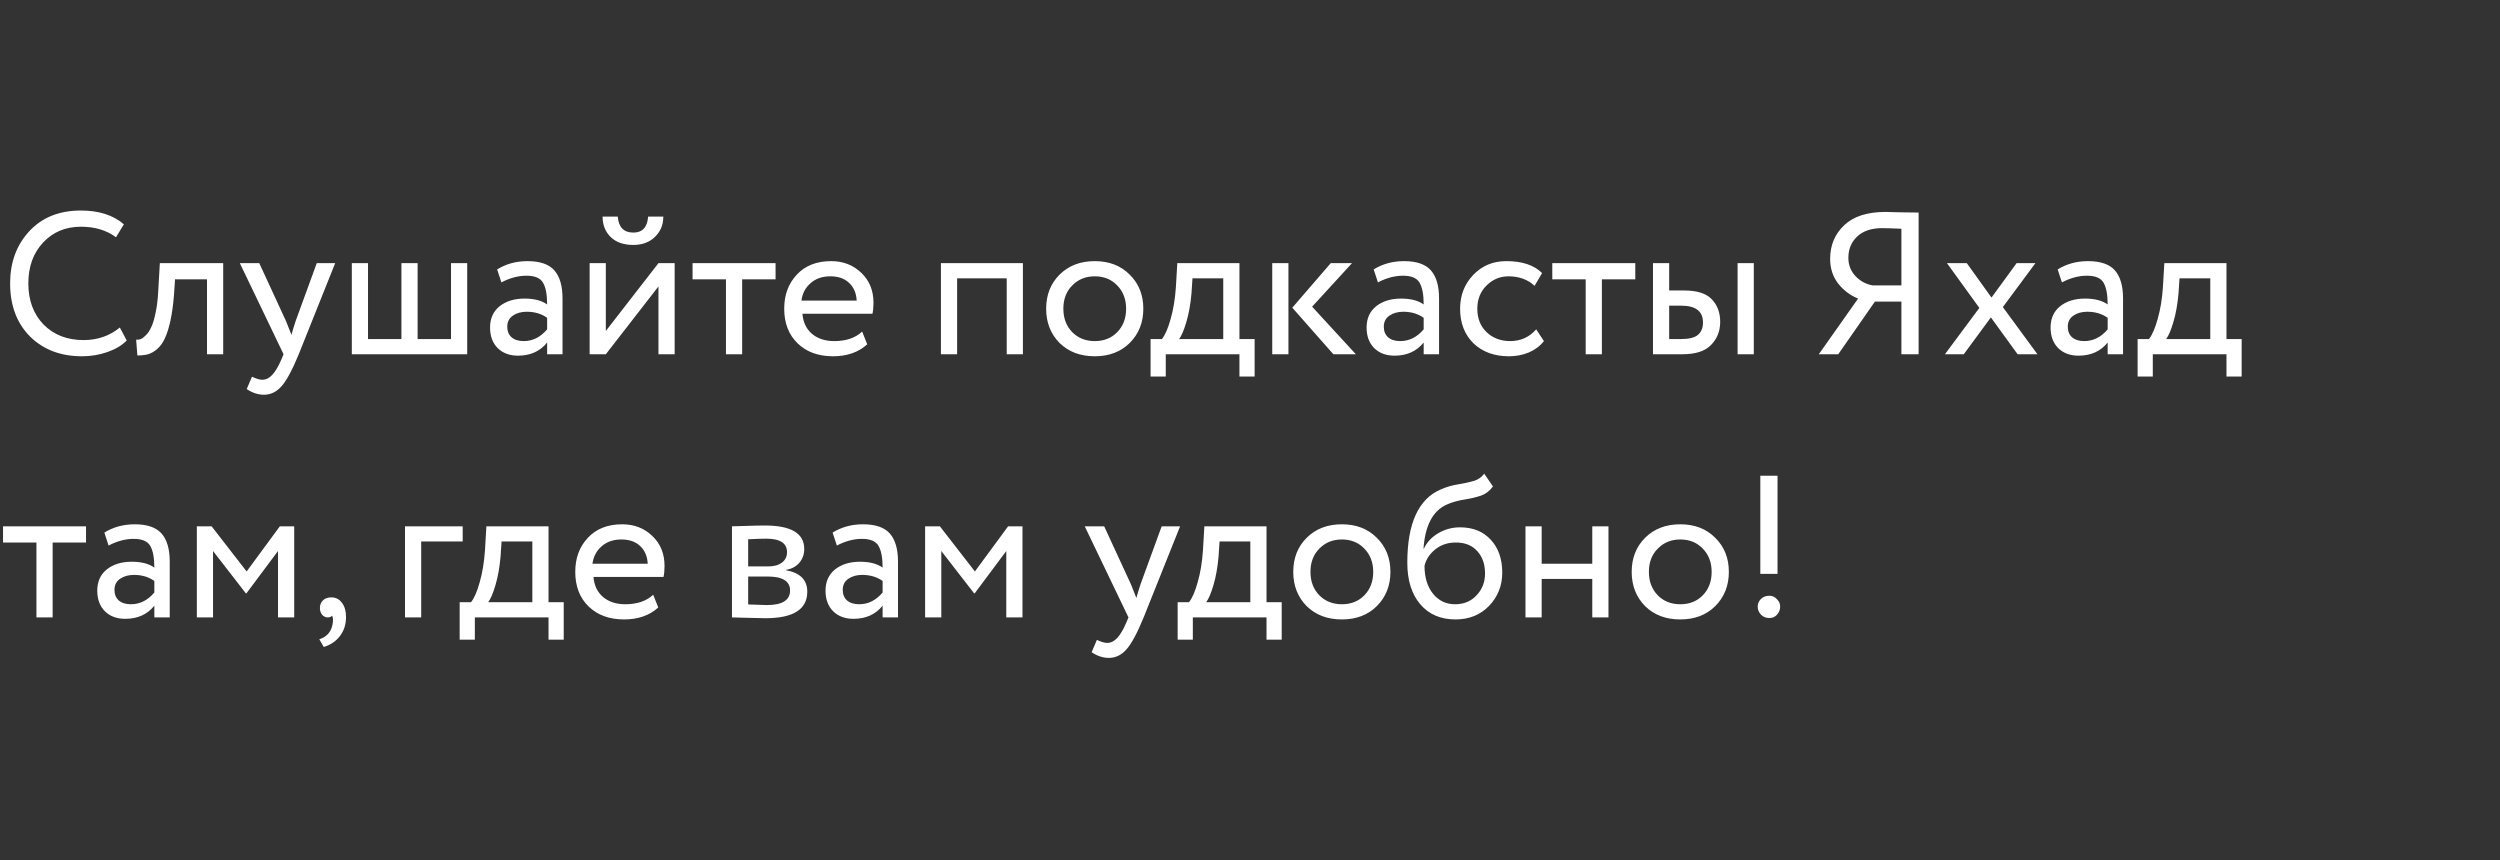 <?xml version="1.0" encoding="UTF-8"?> <svg xmlns="http://www.w3.org/2000/svg" width="247" height="85" viewBox="0 0 247 85" fill="none"><rect x="0" y="0" width="247" height="85" fill="#333333" stroke="none"/> <path d="M11.84 32.36L12.52 33.64C12.053 34.12 11.42 34.5 10.62 34.78C9.82 35.06 8.98 35.2 8.1 35.2C5.993 35.2 4.28 34.547 2.96 33.24C1.653 31.92 1 30.173 1 28C1 25.933 1.627 24.22 2.88 22.86C4.147 21.487 5.847 20.8 7.98 20.8C9.767 20.8 11.187 21.253 12.24 22.16L11.46 23.44C10.527 22.747 9.373 22.4 8 22.4C6.48 22.4 5.233 22.92 4.26 23.96C3.287 25 2.8 26.347 2.8 28C2.8 29.667 3.3 31.02 4.3 32.06C5.313 33.087 6.633 33.6 8.26 33.6C9.633 33.6 10.827 33.187 11.84 32.36ZM20.452 35V27.6H17.292L17.192 29.12C17.112 30.12 16.992 30.987 16.832 31.72C16.672 32.44 16.485 33.02 16.272 33.46C16.072 33.887 15.825 34.227 15.532 34.48C15.238 34.733 14.938 34.907 14.632 35C14.325 35.08 13.972 35.12 13.572 35.12L13.452 33.56C13.612 33.573 13.765 33.553 13.912 33.5C14.072 33.433 14.245 33.3 14.432 33.1C14.632 32.9 14.805 32.633 14.952 32.3C15.112 31.967 15.252 31.5 15.372 30.9C15.505 30.287 15.592 29.587 15.632 28.8L15.792 26H22.052V35H20.452ZM33.116 26L29.516 35C28.876 36.56 28.309 37.613 27.816 38.16C27.323 38.72 26.743 39 26.076 39C25.503 39 24.936 38.813 24.376 38.44L24.896 37.22C25.323 37.42 25.656 37.52 25.896 37.52C26.269 37.52 26.603 37.36 26.896 37.04C27.203 36.72 27.509 36.2 27.816 35.48L28.016 35L23.696 26H25.616L28.256 31.72C28.309 31.84 28.489 32.293 28.796 33.08C28.916 32.64 29.056 32.18 29.216 31.7L31.296 26H33.116ZM34.76 35V26H36.36V33.5H39.66V26H41.26V33.5H44.56V26H46.16V35H34.76ZM49.537 27.9L49.117 26.62C49.997 26.073 50.997 25.8 52.117 25.8C53.357 25.8 54.244 26.107 54.777 26.72C55.31 27.333 55.577 28.253 55.577 29.48V35H54.057V33.84C53.364 34.707 52.404 35.14 51.177 35.14C50.35 35.14 49.684 34.893 49.177 34.4C48.67 33.893 48.417 33.213 48.417 32.36C48.417 31.467 48.73 30.767 49.357 30.26C49.997 29.753 50.817 29.5 51.817 29.5C52.777 29.5 53.524 29.693 54.057 30.08C54.057 29.12 53.924 28.407 53.657 27.94C53.391 27.473 52.844 27.24 52.017 27.24C51.204 27.24 50.377 27.46 49.537 27.9ZM51.737 33.7C52.63 33.7 53.404 33.313 54.057 32.54V31.4C53.497 31 52.824 30.8 52.037 30.8C51.504 30.8 51.05 30.927 50.677 31.18C50.304 31.433 50.117 31.8 50.117 32.28C50.117 32.72 50.257 33.067 50.537 33.32C50.831 33.573 51.23 33.7 51.737 33.7ZM59.856 35H58.256V26H59.856V32.7L65.056 26H66.656V35H65.056V28.3L59.856 35ZM59.536 21.4H61.036C61.116 22.453 61.63 22.98 62.576 22.98C63.47 22.98 63.956 22.453 64.036 21.4H65.536C65.536 22.2 65.263 22.867 64.716 23.4C64.17 23.933 63.456 24.2 62.576 24.2C61.616 24.2 60.87 23.94 60.336 23.42C59.803 22.9 59.536 22.227 59.536 21.4ZM68.425 27.6V26H76.625V27.6H73.325V35H71.725V27.6H68.425ZM85.181 32.76L85.681 34.02C84.814 34.807 83.687 35.2 82.301 35.2C80.847 35.2 79.681 34.773 78.801 33.92C77.921 33.067 77.481 31.927 77.481 30.5C77.481 29.14 77.894 28.02 78.721 27.14C79.547 26.247 80.681 25.8 82.121 25.8C83.307 25.8 84.301 26.187 85.101 26.96C85.901 27.72 86.301 28.707 86.301 29.92C86.301 30.333 86.267 30.693 86.201 31H79.281C79.347 31.84 79.661 32.5 80.221 32.98C80.794 33.46 81.527 33.7 82.421 33.7C83.594 33.7 84.514 33.387 85.181 32.76ZM82.041 27.3C81.241 27.3 80.587 27.527 80.081 27.98C79.574 28.42 79.274 28.993 79.181 29.7H84.641C84.601 28.953 84.347 28.367 83.881 27.94C83.427 27.513 82.814 27.3 82.041 27.3ZM99.463 35V27.5H94.563V35H92.963V26H101.063V35H99.463ZM104.68 33.88C103.8 32.987 103.36 31.86 103.36 30.5C103.36 29.14 103.8 28.02 104.68 27.14C105.573 26.247 106.733 25.8 108.16 25.8C109.586 25.8 110.74 26.247 111.62 27.14C112.513 28.02 112.96 29.14 112.96 30.5C112.96 31.86 112.513 32.987 111.62 33.88C110.74 34.76 109.586 35.2 108.16 35.2C106.733 35.2 105.573 34.76 104.68 33.88ZM105.06 30.5C105.06 31.433 105.346 32.2 105.92 32.8C106.506 33.4 107.253 33.7 108.16 33.7C109.066 33.7 109.806 33.407 110.38 32.82C110.966 32.22 111.26 31.447 111.26 30.5C111.26 29.567 110.966 28.8 110.38 28.2C109.806 27.6 109.066 27.3 108.16 27.3C107.266 27.3 106.526 27.6 105.94 28.2C105.353 28.787 105.06 29.553 105.06 30.5ZM113.677 37.2V33.5H114.797C115.117 33.1 115.403 32.44 115.657 31.52C115.923 30.6 116.097 29.553 116.177 28.38L116.317 26H122.457V33.5H123.957V37.2H122.457V35H115.177V37.2H113.677ZM117.717 29C117.623 30.053 117.457 30.987 117.217 31.8C116.977 32.613 116.737 33.18 116.497 33.5H120.857V27.5H117.817L117.717 29ZM133.578 26L129.638 30.3L133.958 35H131.738L127.678 30.4L131.478 26H133.578ZM125.698 35V26H127.298V35H125.698ZM136.139 27.9L135.719 26.62C136.599 26.073 137.599 25.8 138.719 25.8C139.959 25.8 140.845 26.107 141.379 26.72C141.912 27.333 142.179 28.253 142.179 29.48V35H140.659V33.84C139.965 34.707 139.005 35.14 137.779 35.14C136.952 35.14 136.285 34.893 135.779 34.4C135.272 33.893 135.019 33.213 135.019 32.36C135.019 31.467 135.332 30.767 135.959 30.26C136.599 29.753 137.419 29.5 138.419 29.5C139.379 29.5 140.125 29.693 140.659 30.08C140.659 29.12 140.525 28.407 140.259 27.94C139.992 27.473 139.445 27.24 138.619 27.24C137.805 27.24 136.979 27.46 136.139 27.9ZM138.339 33.7C139.232 33.7 140.005 33.313 140.659 32.54V31.4C140.099 31 139.425 30.8 138.639 30.8C138.105 30.8 137.652 30.927 137.279 31.18C136.905 31.433 136.719 31.8 136.719 32.28C136.719 32.72 136.859 33.067 137.139 33.32C137.432 33.573 137.832 33.7 138.339 33.7ZM151.778 32.54L152.538 33.7C152.165 34.18 151.671 34.553 151.058 34.82C150.445 35.073 149.785 35.2 149.078 35.2C147.638 35.2 146.471 34.773 145.578 33.92C144.698 33.053 144.258 31.913 144.258 30.5C144.258 29.18 144.691 28.067 145.558 27.16C146.425 26.253 147.511 25.8 148.818 25.8C150.391 25.8 151.571 26.193 152.358 26.98L151.618 28.24C150.938 27.613 150.078 27.3 149.038 27.3C148.198 27.3 147.471 27.607 146.858 28.22C146.258 28.82 145.958 29.58 145.958 30.5C145.958 31.46 146.265 32.233 146.878 32.82C147.505 33.407 148.278 33.7 149.198 33.7C150.238 33.7 151.098 33.313 151.778 32.54ZM153.366 27.6V26H161.566V27.6H158.266V35H156.666V27.6H153.366ZM163.315 35V26H164.915V28.7H166.395C167.675 28.7 168.588 28.993 169.135 29.58C169.682 30.153 169.955 30.893 169.955 31.8C169.955 32.707 169.655 33.467 169.055 34.08C168.468 34.693 167.522 35 166.215 35H163.315ZM171.675 35V26H173.275V35H171.675ZM166.095 30.2H164.915V33.5H166.075C166.848 33.5 167.402 33.367 167.735 33.1C168.082 32.82 168.255 32.407 168.255 31.86C168.255 30.753 167.535 30.2 166.095 30.2ZM187.859 35V29.8H185.239L181.619 35H179.699L183.579 29.5C182.793 29.18 182.133 28.68 181.599 28C181.079 27.32 180.819 26.513 180.819 25.58C180.819 24.233 181.279 23.127 182.199 22.26C183.119 21.38 184.479 20.94 186.279 20.94C186.599 20.94 187.159 20.953 187.959 20.98C188.759 20.993 189.293 21 189.559 21V35H187.859ZM185.039 28.2H187.859V22.6C186.939 22.56 186.306 22.54 185.959 22.54C184.906 22.54 184.086 22.813 183.499 23.36C182.913 23.907 182.619 24.613 182.619 25.48C182.619 26.187 182.859 26.793 183.339 27.3C183.819 27.793 184.386 28.093 185.039 28.2ZM201.1 26L197.88 30.34L201.3 35H199.34L196.7 31.36L194.02 35H192.16L195.56 30.42L192.36 26H194.32L196.76 29.4L199.24 26H201.1ZM203.717 27.9L203.297 26.62C204.177 26.073 205.177 25.8 206.297 25.8C207.537 25.8 208.424 26.107 208.957 26.72C209.49 27.333 209.757 28.253 209.757 29.48V35H208.237V33.84C207.544 34.707 206.584 35.14 205.357 35.14C204.53 35.14 203.864 34.893 203.357 34.4C202.85 33.893 202.597 33.213 202.597 32.36C202.597 31.467 202.91 30.767 203.537 30.26C204.177 29.753 204.997 29.5 205.997 29.5C206.957 29.5 207.704 29.693 208.237 30.08C208.237 29.12 208.104 28.407 207.837 27.94C207.57 27.473 207.024 27.24 206.197 27.24C205.384 27.24 204.557 27.46 203.717 27.9ZM205.917 33.7C206.81 33.7 207.584 33.313 208.237 32.54V31.4C207.677 31 207.004 30.8 206.217 30.8C205.684 30.8 205.23 30.927 204.857 31.18C204.484 31.433 204.297 31.8 204.297 32.28C204.297 32.72 204.437 33.067 204.717 33.32C205.01 33.573 205.41 33.7 205.917 33.7ZM211.196 37.2V33.5H212.316C212.636 33.1 212.923 32.44 213.176 31.52C213.443 30.6 213.616 29.553 213.696 28.38L213.836 26H219.976V33.5H221.476V37.2H219.976V35H212.696V37.2H211.196ZM215.236 29C215.143 30.053 214.976 30.987 214.736 31.8C214.496 32.613 214.256 33.18 214.016 33.5H218.376V27.5H215.336L215.236 29ZM0.3 53.6L0.3 52H8.5V53.6H5.2V61H3.6V53.6H0.3ZM10.729 53.9L10.309 52.62C11.189 52.073 12.189 51.8 13.309 51.8C14.549 51.8 15.435 52.107 15.969 52.72C16.502 53.333 16.769 54.253 16.769 55.48V61H15.249V59.84C14.555 60.707 13.595 61.14 12.369 61.14C11.542 61.14 10.875 60.893 10.369 60.4C9.862 59.893 9.609 59.213 9.609 58.36C9.609 57.467 9.922 56.767 10.549 56.26C11.189 55.753 12.009 55.5 13.009 55.5C13.969 55.5 14.715 55.693 15.249 56.08C15.249 55.12 15.115 54.407 14.849 53.94C14.582 53.473 14.035 53.24 13.209 53.24C12.395 53.24 11.569 53.46 10.729 53.9ZM12.929 59.7C13.822 59.7 14.595 59.313 15.249 58.54V57.4C14.689 57 14.015 56.8 13.229 56.8C12.695 56.8 12.242 56.927 11.869 57.18C11.495 57.433 11.309 57.8 11.309 58.28C11.309 58.72 11.449 59.067 11.729 59.32C12.022 59.573 12.422 59.7 12.929 59.7ZM19.448 61V52H20.908L24.368 56.46L27.648 52H29.068V61H27.468V54.44L24.348 58.62H24.288L21.048 54.44V61H19.448ZM31.607 60.08C31.607 59.76 31.707 59.507 31.907 59.32C32.107 59.12 32.387 59.02 32.747 59.02C33.174 59.02 33.521 59.2 33.787 59.56C34.054 59.907 34.187 60.373 34.187 60.96C34.187 61.693 33.987 62.32 33.587 62.84C33.187 63.36 32.654 63.72 31.987 63.92L31.547 63.16C32.241 62.933 32.667 62.487 32.827 61.82C32.934 61.367 32.927 61.033 32.807 60.82C32.727 60.94 32.581 61 32.367 61C32.167 61 31.987 60.913 31.827 60.74C31.681 60.553 31.607 60.333 31.607 60.08ZM40.014 61V52H45.714V53.5H41.614V61H40.014ZM45.415 63.2V59.5H46.535C46.855 59.1 47.142 58.44 47.395 57.52C47.661 56.6 47.835 55.553 47.915 54.38L48.055 52H54.195V59.5H55.695V63.2H54.195V61H46.915V63.2H45.415ZM49.455 55C49.361 56.053 49.195 56.987 48.955 57.8C48.715 58.613 48.475 59.18 48.235 59.5H52.595V53.5H49.555L49.455 55ZM64.536 58.76L65.036 60.02C64.169 60.807 63.043 61.2 61.656 61.2C60.203 61.2 59.036 60.773 58.156 59.92C57.276 59.067 56.836 57.927 56.836 56.5C56.836 55.14 57.249 54.02 58.076 53.14C58.903 52.247 60.036 51.8 61.476 51.8C62.663 51.8 63.656 52.187 64.456 52.96C65.256 53.72 65.656 54.707 65.656 55.92C65.656 56.333 65.623 56.693 65.556 57H58.636C58.703 57.84 59.016 58.5 59.576 58.98C60.149 59.46 60.883 59.7 61.776 59.7C62.949 59.7 63.869 59.387 64.536 58.76ZM61.396 53.3C60.596 53.3 59.943 53.527 59.436 53.98C58.929 54.42 58.629 54.993 58.536 55.7H63.996C63.956 54.953 63.703 54.367 63.236 53.94C62.783 53.513 62.169 53.3 61.396 53.3ZM72.319 61V52C72.532 52 73.006 51.987 73.739 51.96C74.486 51.933 75.099 51.92 75.579 51.92C78.166 51.92 79.459 52.693 79.459 54.24C79.459 54.773 79.292 55.233 78.959 55.62C78.626 55.993 78.192 56.22 77.659 56.3V56.34C79.059 56.593 79.759 57.3 79.759 58.46C79.759 60.207 78.379 61.08 75.619 61.08C75.219 61.08 74.632 61.067 73.859 61.04C73.086 61.013 72.572 61 72.319 61ZM75.839 56.96H73.919V59.72C74.879 59.76 75.492 59.78 75.759 59.78C77.292 59.78 78.059 59.3 78.059 58.34C78.059 57.42 77.319 56.96 75.839 56.96ZM75.699 53.22C75.312 53.22 74.719 53.24 73.919 53.28V55.96H75.939C76.486 55.96 76.926 55.833 77.259 55.58C77.592 55.327 77.759 54.987 77.759 54.56C77.759 53.667 77.072 53.22 75.699 53.22ZM82.682 53.9L82.262 52.62C83.142 52.073 84.142 51.8 85.262 51.8C86.502 51.8 87.388 52.107 87.922 52.72C88.455 53.333 88.722 54.253 88.722 55.48V61H87.202V59.84C86.508 60.707 85.548 61.14 84.322 61.14C83.495 61.14 82.828 60.893 82.322 60.4C81.815 59.893 81.562 59.213 81.562 58.36C81.562 57.467 81.875 56.767 82.502 56.26C83.142 55.753 83.962 55.5 84.962 55.5C85.922 55.5 86.668 55.693 87.202 56.08C87.202 55.12 87.068 54.407 86.802 53.94C86.535 53.473 85.988 53.24 85.162 53.24C84.348 53.24 83.522 53.46 82.682 53.9ZM84.882 59.7C85.775 59.7 86.548 59.313 87.202 58.54V57.4C86.642 57 85.968 56.8 85.182 56.8C84.648 56.8 84.195 56.927 83.822 57.18C83.448 57.433 83.262 57.8 83.262 58.28C83.262 58.72 83.402 59.067 83.682 59.32C83.975 59.573 84.375 59.7 84.882 59.7ZM91.401 61V52H92.861L96.321 56.46L99.601 52H101.021V61H99.421V54.44L96.301 58.62H96.241L93.001 54.44V61H91.401ZM116.593 52L112.993 61C112.353 62.56 111.786 63.613 111.293 64.16C110.799 64.72 110.219 65 109.553 65C108.979 65 108.413 64.813 107.853 64.44L108.373 63.22C108.799 63.42 109.133 63.52 109.373 63.52C109.746 63.52 110.079 63.36 110.373 63.04C110.679 62.72 110.986 62.2 111.293 61.48L111.493 61L107.173 52H109.093L111.733 57.72C111.786 57.84 111.966 58.293 112.273 59.08C112.393 58.64 112.533 58.18 112.693 57.7L114.773 52H116.593ZM116.352 63.2V59.5H117.472C117.792 59.1 118.079 58.44 118.332 57.52C118.599 56.6 118.772 55.553 118.852 54.38L118.992 52H125.132V59.5H126.632V63.2H125.132V61H117.852V63.2H116.352ZM120.392 55C120.299 56.053 120.132 56.987 119.892 57.8C119.652 58.613 119.412 59.18 119.172 59.5H123.532V53.5H120.492L120.392 55ZM129.094 59.88C128.214 58.987 127.774 57.86 127.774 56.5C127.774 55.14 128.214 54.02 129.094 53.14C129.987 52.247 131.147 51.8 132.574 51.8C134 51.8 135.154 52.247 136.034 53.14C136.927 54.02 137.374 55.14 137.374 56.5C137.374 57.86 136.927 58.987 136.034 59.88C135.154 60.76 134 61.2 132.574 61.2C131.147 61.2 129.987 60.76 129.094 59.88ZM129.474 56.5C129.474 57.433 129.76 58.2 130.334 58.8C130.92 59.4 131.667 59.7 132.574 59.7C133.48 59.7 134.22 59.407 134.794 58.82C135.38 58.22 135.674 57.447 135.674 56.5C135.674 55.567 135.38 54.8 134.794 54.2C134.22 53.6 133.48 53.3 132.574 53.3C131.68 53.3 130.94 53.6 130.354 54.2C129.767 54.787 129.474 55.553 129.474 56.5ZM146.642 46.8L147.502 48.06C147.182 48.5 146.796 48.8 146.342 48.96C145.889 49.12 145.329 49.253 144.662 49.36C143.996 49.467 143.416 49.633 142.922 49.86C141.562 50.473 140.802 51.92 140.642 54.2H140.682C140.976 53.573 141.449 53.067 142.102 52.68C142.769 52.293 143.482 52.1 144.242 52.1C145.522 52.1 146.536 52.507 147.282 53.32C148.042 54.133 148.422 55.22 148.422 56.58C148.422 57.86 147.989 58.953 147.122 59.86C146.256 60.753 145.149 61.2 143.802 61.2C142.336 61.2 141.176 60.7 140.322 59.7C139.469 58.7 139.042 57.333 139.042 55.6C139.042 51.693 140.156 49.273 142.382 48.34C142.929 48.1 143.516 47.933 144.142 47.84C144.769 47.733 145.276 47.62 145.662 47.5C146.049 47.38 146.376 47.147 146.642 46.8ZM140.742 55.9C140.742 57.047 141.022 57.967 141.582 58.66C142.142 59.353 142.869 59.7 143.762 59.7C144.629 59.7 145.336 59.407 145.882 58.82C146.442 58.233 146.722 57.513 146.722 56.66C146.722 55.753 146.469 55.02 145.962 54.46C145.456 53.887 144.749 53.6 143.842 53.6C143.042 53.6 142.362 53.827 141.802 54.28C141.242 54.733 140.889 55.273 140.742 55.9ZM157.317 61V57.2H152.317V61H150.717V52H152.317V55.7H157.317V52H158.917V61H157.317ZM162.531 59.88C161.651 58.987 161.211 57.86 161.211 56.5C161.211 55.14 161.651 54.02 162.531 53.14C163.424 52.247 164.584 51.8 166.011 51.8C167.438 51.8 168.591 52.247 169.471 53.14C170.364 54.02 170.811 55.14 170.811 56.5C170.811 57.86 170.364 58.987 169.471 59.88C168.591 60.76 167.438 61.2 166.011 61.2C164.584 61.2 163.424 60.76 162.531 59.88ZM162.911 56.5C162.911 57.433 163.198 58.2 163.771 58.8C164.358 59.4 165.104 59.7 166.011 59.7C166.918 59.7 167.658 59.407 168.231 58.82C168.818 58.22 169.111 57.447 169.111 56.5C169.111 55.567 168.818 54.8 168.231 54.2C167.658 53.6 166.918 53.3 166.011 53.3C165.118 53.3 164.378 53.6 163.791 54.2C163.204 54.787 162.911 55.553 162.911 56.5ZM173.92 56.7V47H175.62V56.7H173.92ZM173.66 59.92C173.66 59.64 173.766 59.393 173.98 59.18C174.193 58.967 174.473 58.86 174.82 58.86C175.113 58.86 175.36 58.973 175.56 59.2C175.773 59.413 175.88 59.653 175.88 59.92C175.88 60.227 175.78 60.493 175.58 60.72C175.38 60.947 175.126 61.06 174.82 61.06C174.473 61.06 174.193 60.947 173.98 60.72C173.766 60.493 173.66 60.227 173.66 59.92Z" fill="white"></path> </svg> 